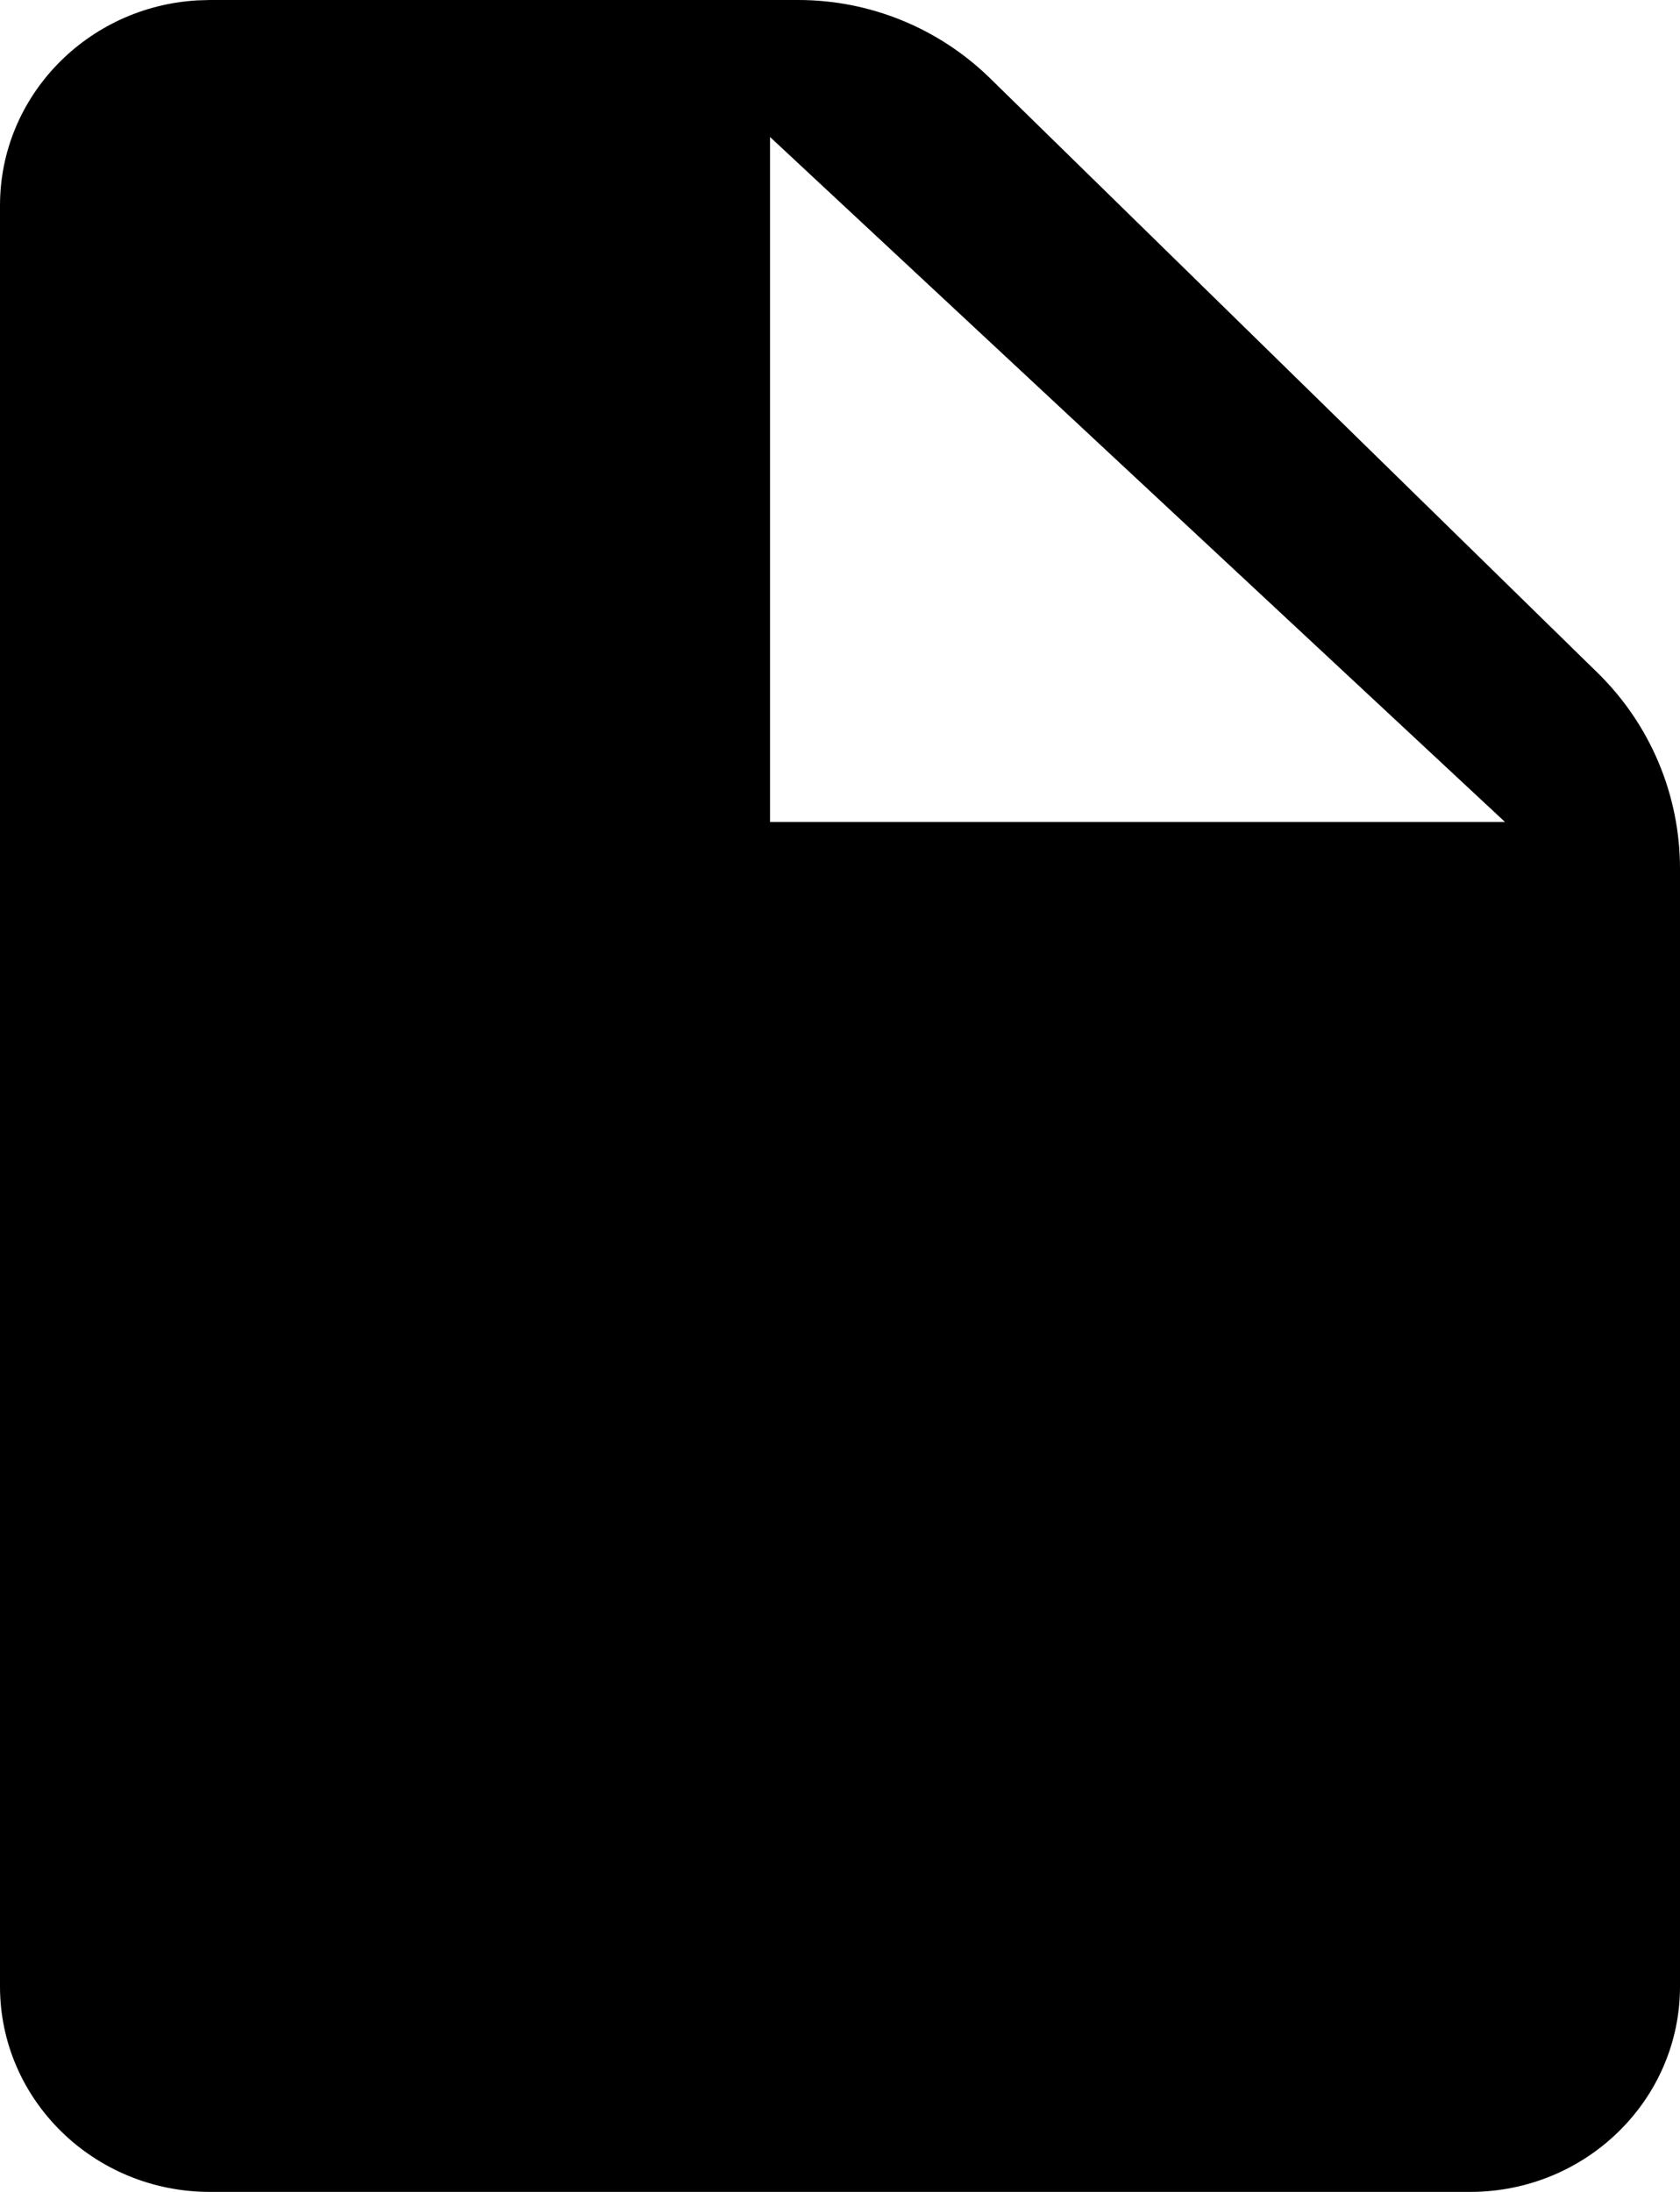 <svg xmlns="http://www.w3.org/2000/svg" xmlns:xlink="http://www.w3.org/1999/xlink" width="23px" height="30px" viewBox="0 0 23 30"><title>Sales</title><g id="Page-1" stroke="none" stroke-width="1" fill="none" fill-rule="evenodd"><g id="Artboard" transform="translate(-4, -2)" fill="#000000"><g id="Sales" transform="translate(4, 2)"><path d="M13.552,1.069 L21.872,9.209 C22.594,9.915 23,10.881 23,11.89 L23,27.188 L23,27.188 C23,28.741 21.713,30 20.125,30 L2.875,30 C1.287,30 0,28.741 0,27.188 L0,2.813 C0,1.315 1.197,0.09 2.706,0.005 L2.875,0 L10.929,0 C11.909,8.8817842e-16 12.851,0.384 13.552,1.069 Z M10.542,1.875 L10.542,11.25 L20.604,11.25 L10.542,1.875 Z" id="Shape"></path></g></g></g></svg>